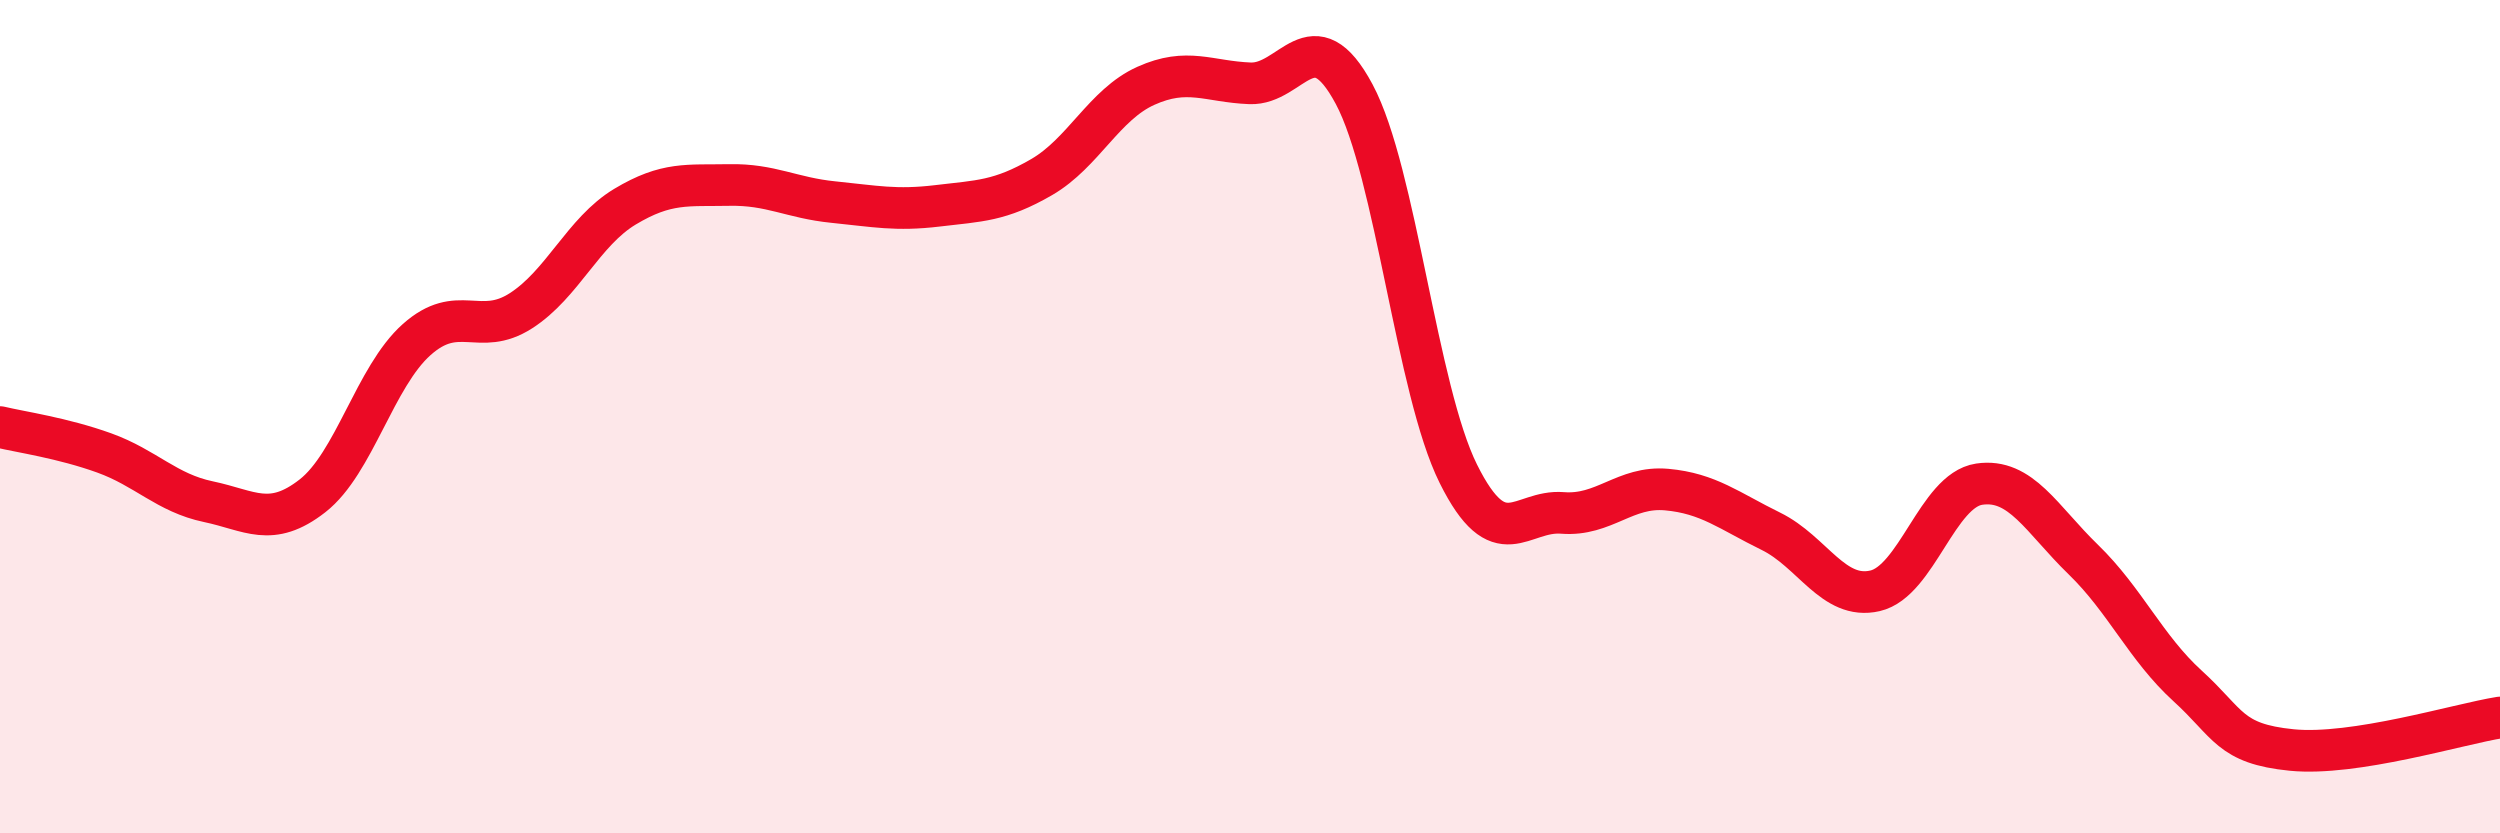 
    <svg width="60" height="20" viewBox="0 0 60 20" xmlns="http://www.w3.org/2000/svg">
      <path
        d="M 0,10.25 C 0.5,10.37 1.5,10.51 2.5,10.87 C 3.5,11.23 4,11.83 5,12.04 C 6,12.25 6.5,12.68 7.5,11.9 C 8.5,11.12 9,9.04 10,8.15 C 11,7.26 11.5,8.1 12.5,7.46 C 13.5,6.82 14,5.56 15,4.96 C 16,4.36 16.5,4.46 17.5,4.44 C 18.5,4.42 19,4.75 20,4.85 C 21,4.95 21.5,5.06 22.5,4.94 C 23.5,4.82 24,4.83 25,4.25 C 26,3.67 26.5,2.51 27.5,2.06 C 28.5,1.61 29,1.96 30,2 C 31,2.04 31.5,0.39 32.5,2.26 C 33.5,4.13 34,9.36 35,11.37 C 36,13.38 36.5,12.23 37.5,12.31 C 38.5,12.39 39,11.66 40,11.75 C 41,11.84 41.5,12.26 42.5,12.75 C 43.5,13.24 44,14.41 45,14.18 C 46,13.95 46.5,11.77 47.5,11.62 C 48.5,11.47 49,12.46 50,13.43 C 51,14.4 51.5,15.55 52.5,16.46 C 53.5,17.37 53.5,17.85 55,18 C 56.5,18.15 59,17.38 60,17.22L60 20L0 20Z"
        fill="#EB0A25"
        opacity="0.1"
        stroke-linecap="round"
        stroke-linejoin="round"
      />
      <path
        d="M 0,10.25 C 0.5,10.37 1.5,10.51 2.5,10.87 C 3.5,11.23 4,11.83 5,12.04 C 6,12.25 6.5,12.68 7.5,11.9 C 8.5,11.12 9,9.04 10,8.15 C 11,7.26 11.5,8.1 12.5,7.46 C 13.5,6.82 14,5.56 15,4.96 C 16,4.36 16.5,4.46 17.5,4.44 C 18.5,4.42 19,4.75 20,4.85 C 21,4.95 21.5,5.06 22.5,4.94 C 23.5,4.82 24,4.83 25,4.25 C 26,3.67 26.5,2.51 27.5,2.06 C 28.5,1.61 29,1.96 30,2 C 31,2.04 31.5,0.39 32.5,2.26 C 33.5,4.13 34,9.36 35,11.37 C 36,13.38 36.5,12.23 37.5,12.31 C 38.5,12.39 39,11.66 40,11.75 C 41,11.84 41.5,12.26 42.5,12.75 C 43.5,13.24 44,14.41 45,14.18 C 46,13.95 46.5,11.77 47.5,11.62 C 48.5,11.47 49,12.46 50,13.43 C 51,14.4 51.5,15.55 52.5,16.46 C 53.5,17.37 53.5,17.85 55,18 C 56.5,18.15 59,17.38 60,17.22"
        stroke="#EB0A25"
        stroke-width="1"
        fill="none"
        stroke-linecap="round"
        stroke-linejoin="round"
      />
    </svg>
  